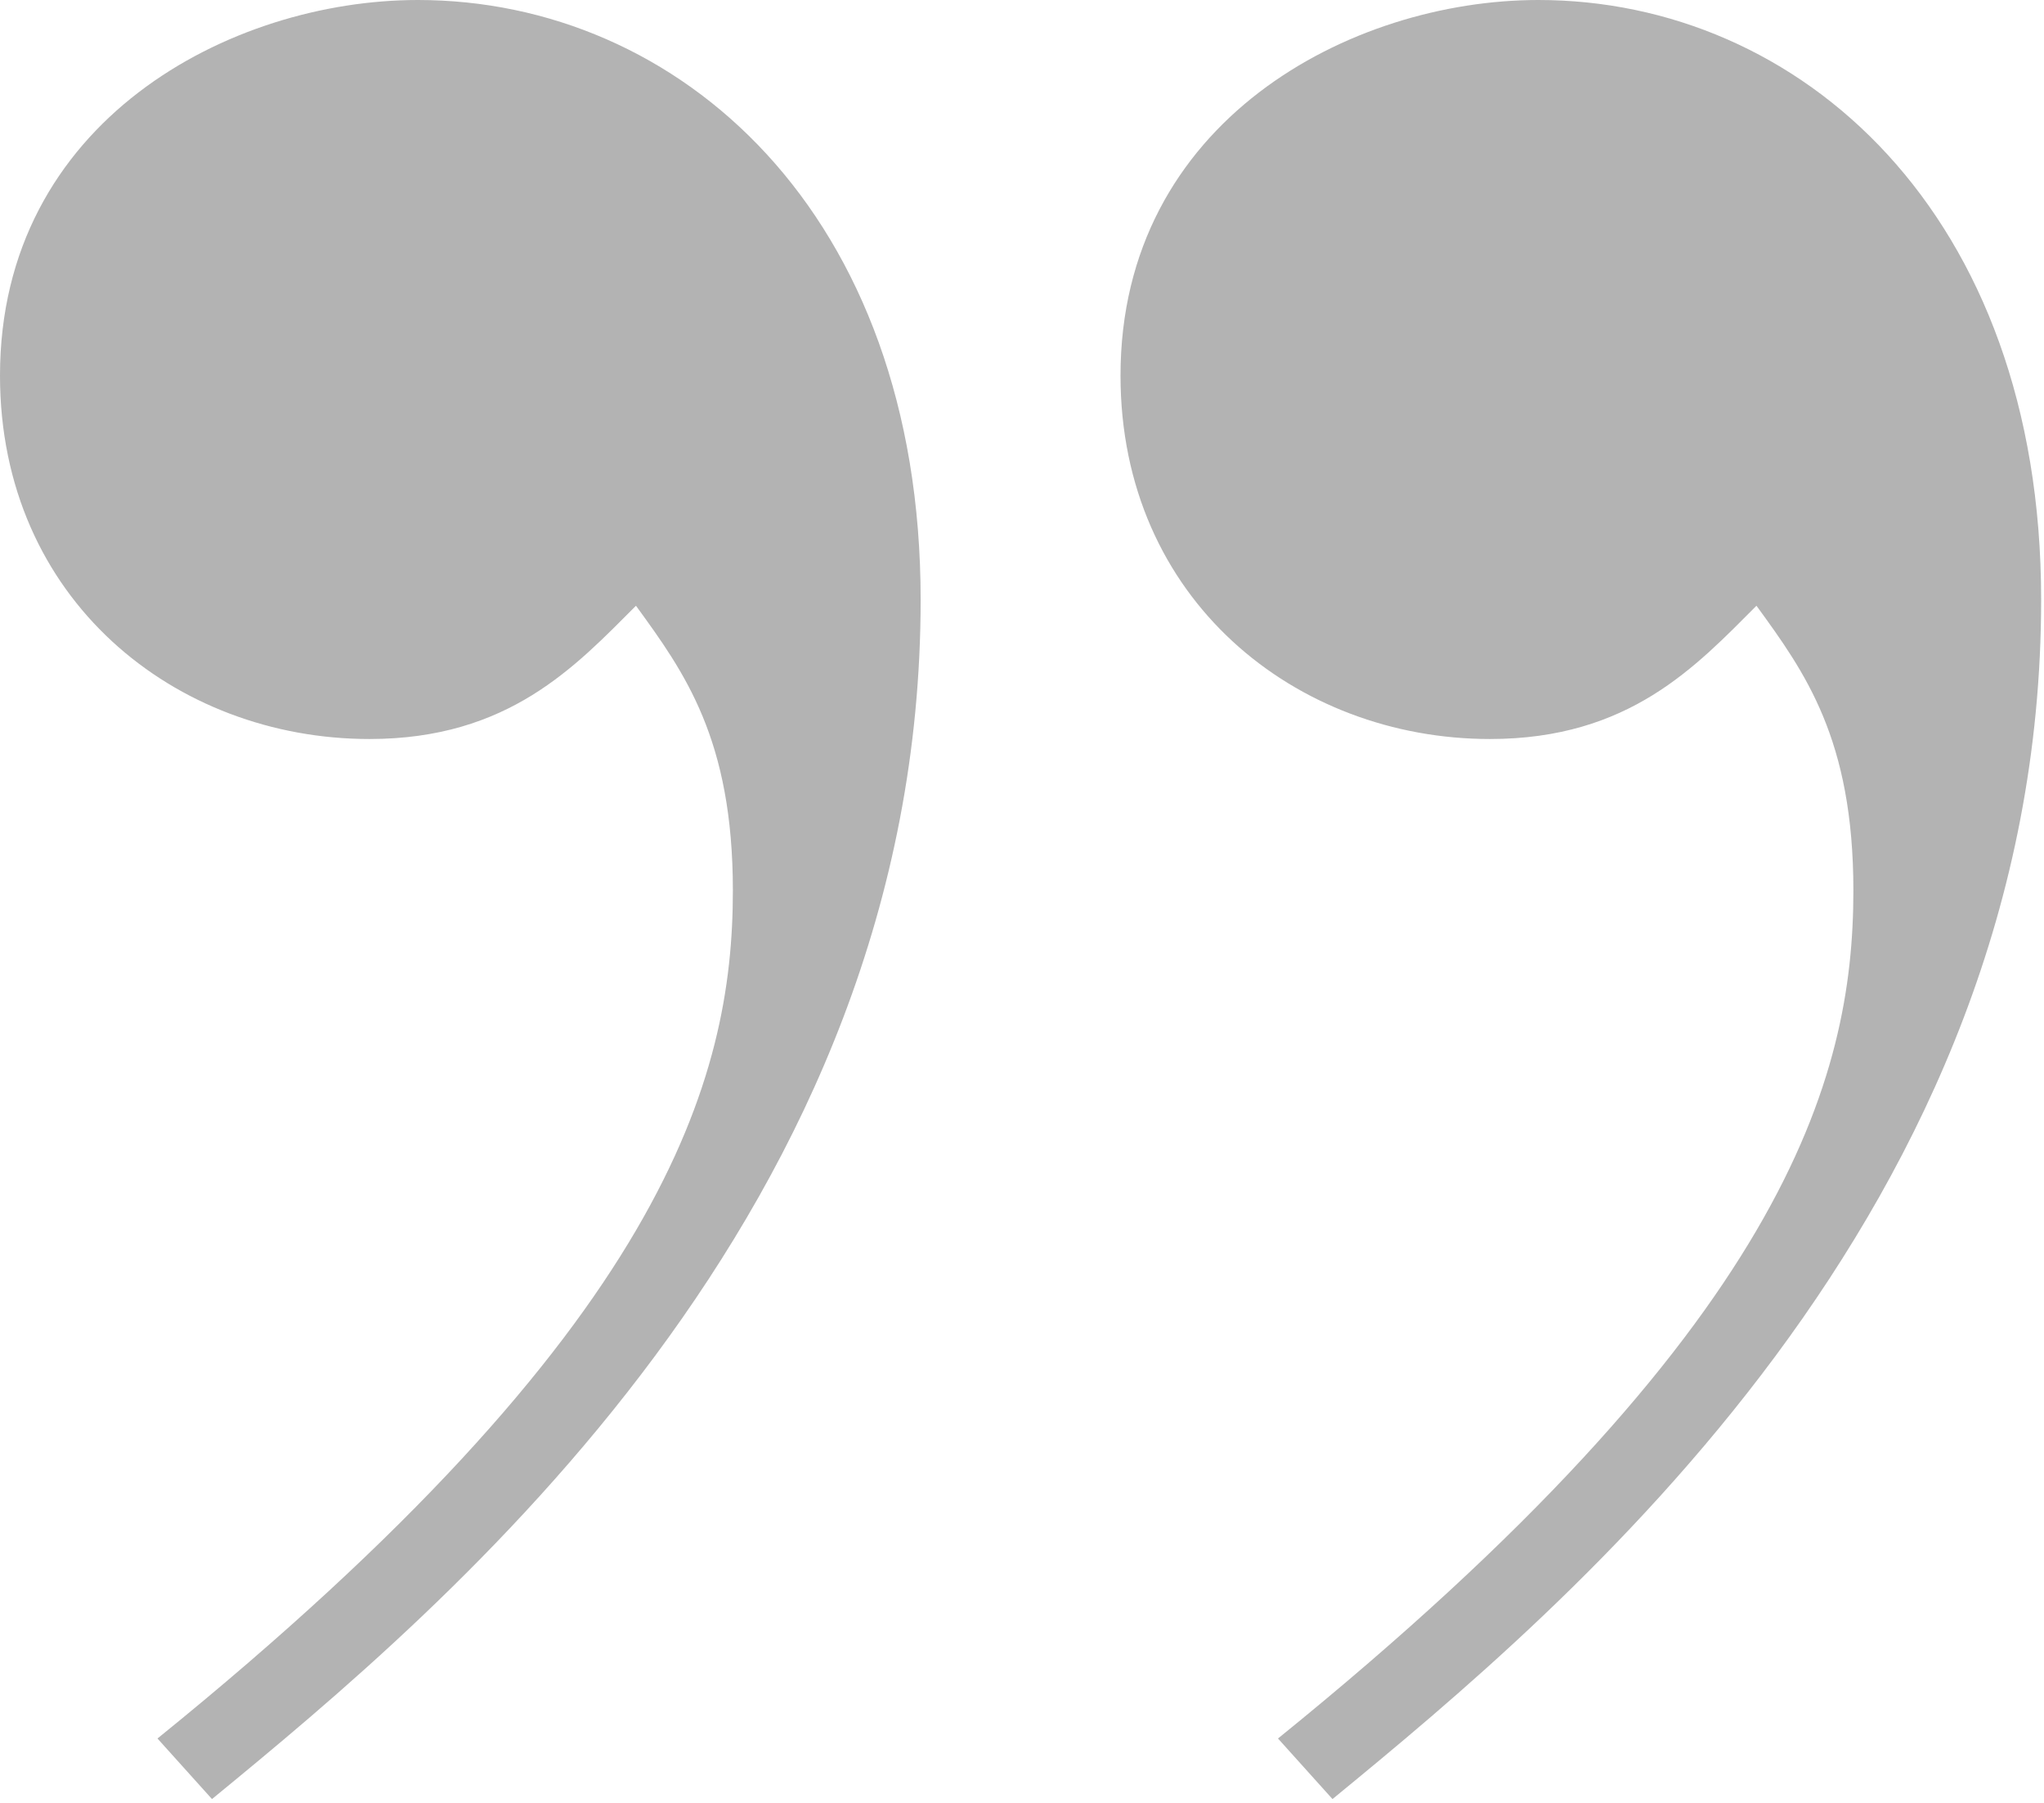 <svg xmlns="http://www.w3.org/2000/svg" viewBox="0 0 398 351"  fill-rule="evenodd" stroke-linejoin="round" stroke-miterlimit="2"><path d="M41.278 350.27c45.996-37.74 137.986-114.398 137.986-233.514C179.264 41.278 132.088 0 81.376 0 44.816 0 0 23.588 0 73.12c0 43.636 34.202 70.762 71.942 70.762 27.124 0 40.098-14.152 51.892-25.946 9.434 12.972 18.868 25.946 18.868 55.43 0 36.56-12.972 84.914-112.038 165.11l10.614 11.794zm218.182 0c45.994-37.74 137.984-114.398 137.984-233.514C397.444 41.278 350.27 0 299.558 0c-36.56 0-81.376 23.588-81.376 73.12 0 43.636 34.202 70.762 71.94 70.762 27.126 0 40.1-14.152 51.892-25.946 9.436 12.972 18.87 25.946 18.87 55.43 0 36.56-12.972 84.914-112.038 165.11l10.614 11.794z" fill="#b3b3b3" fill-rule="nonzero"/></svg>